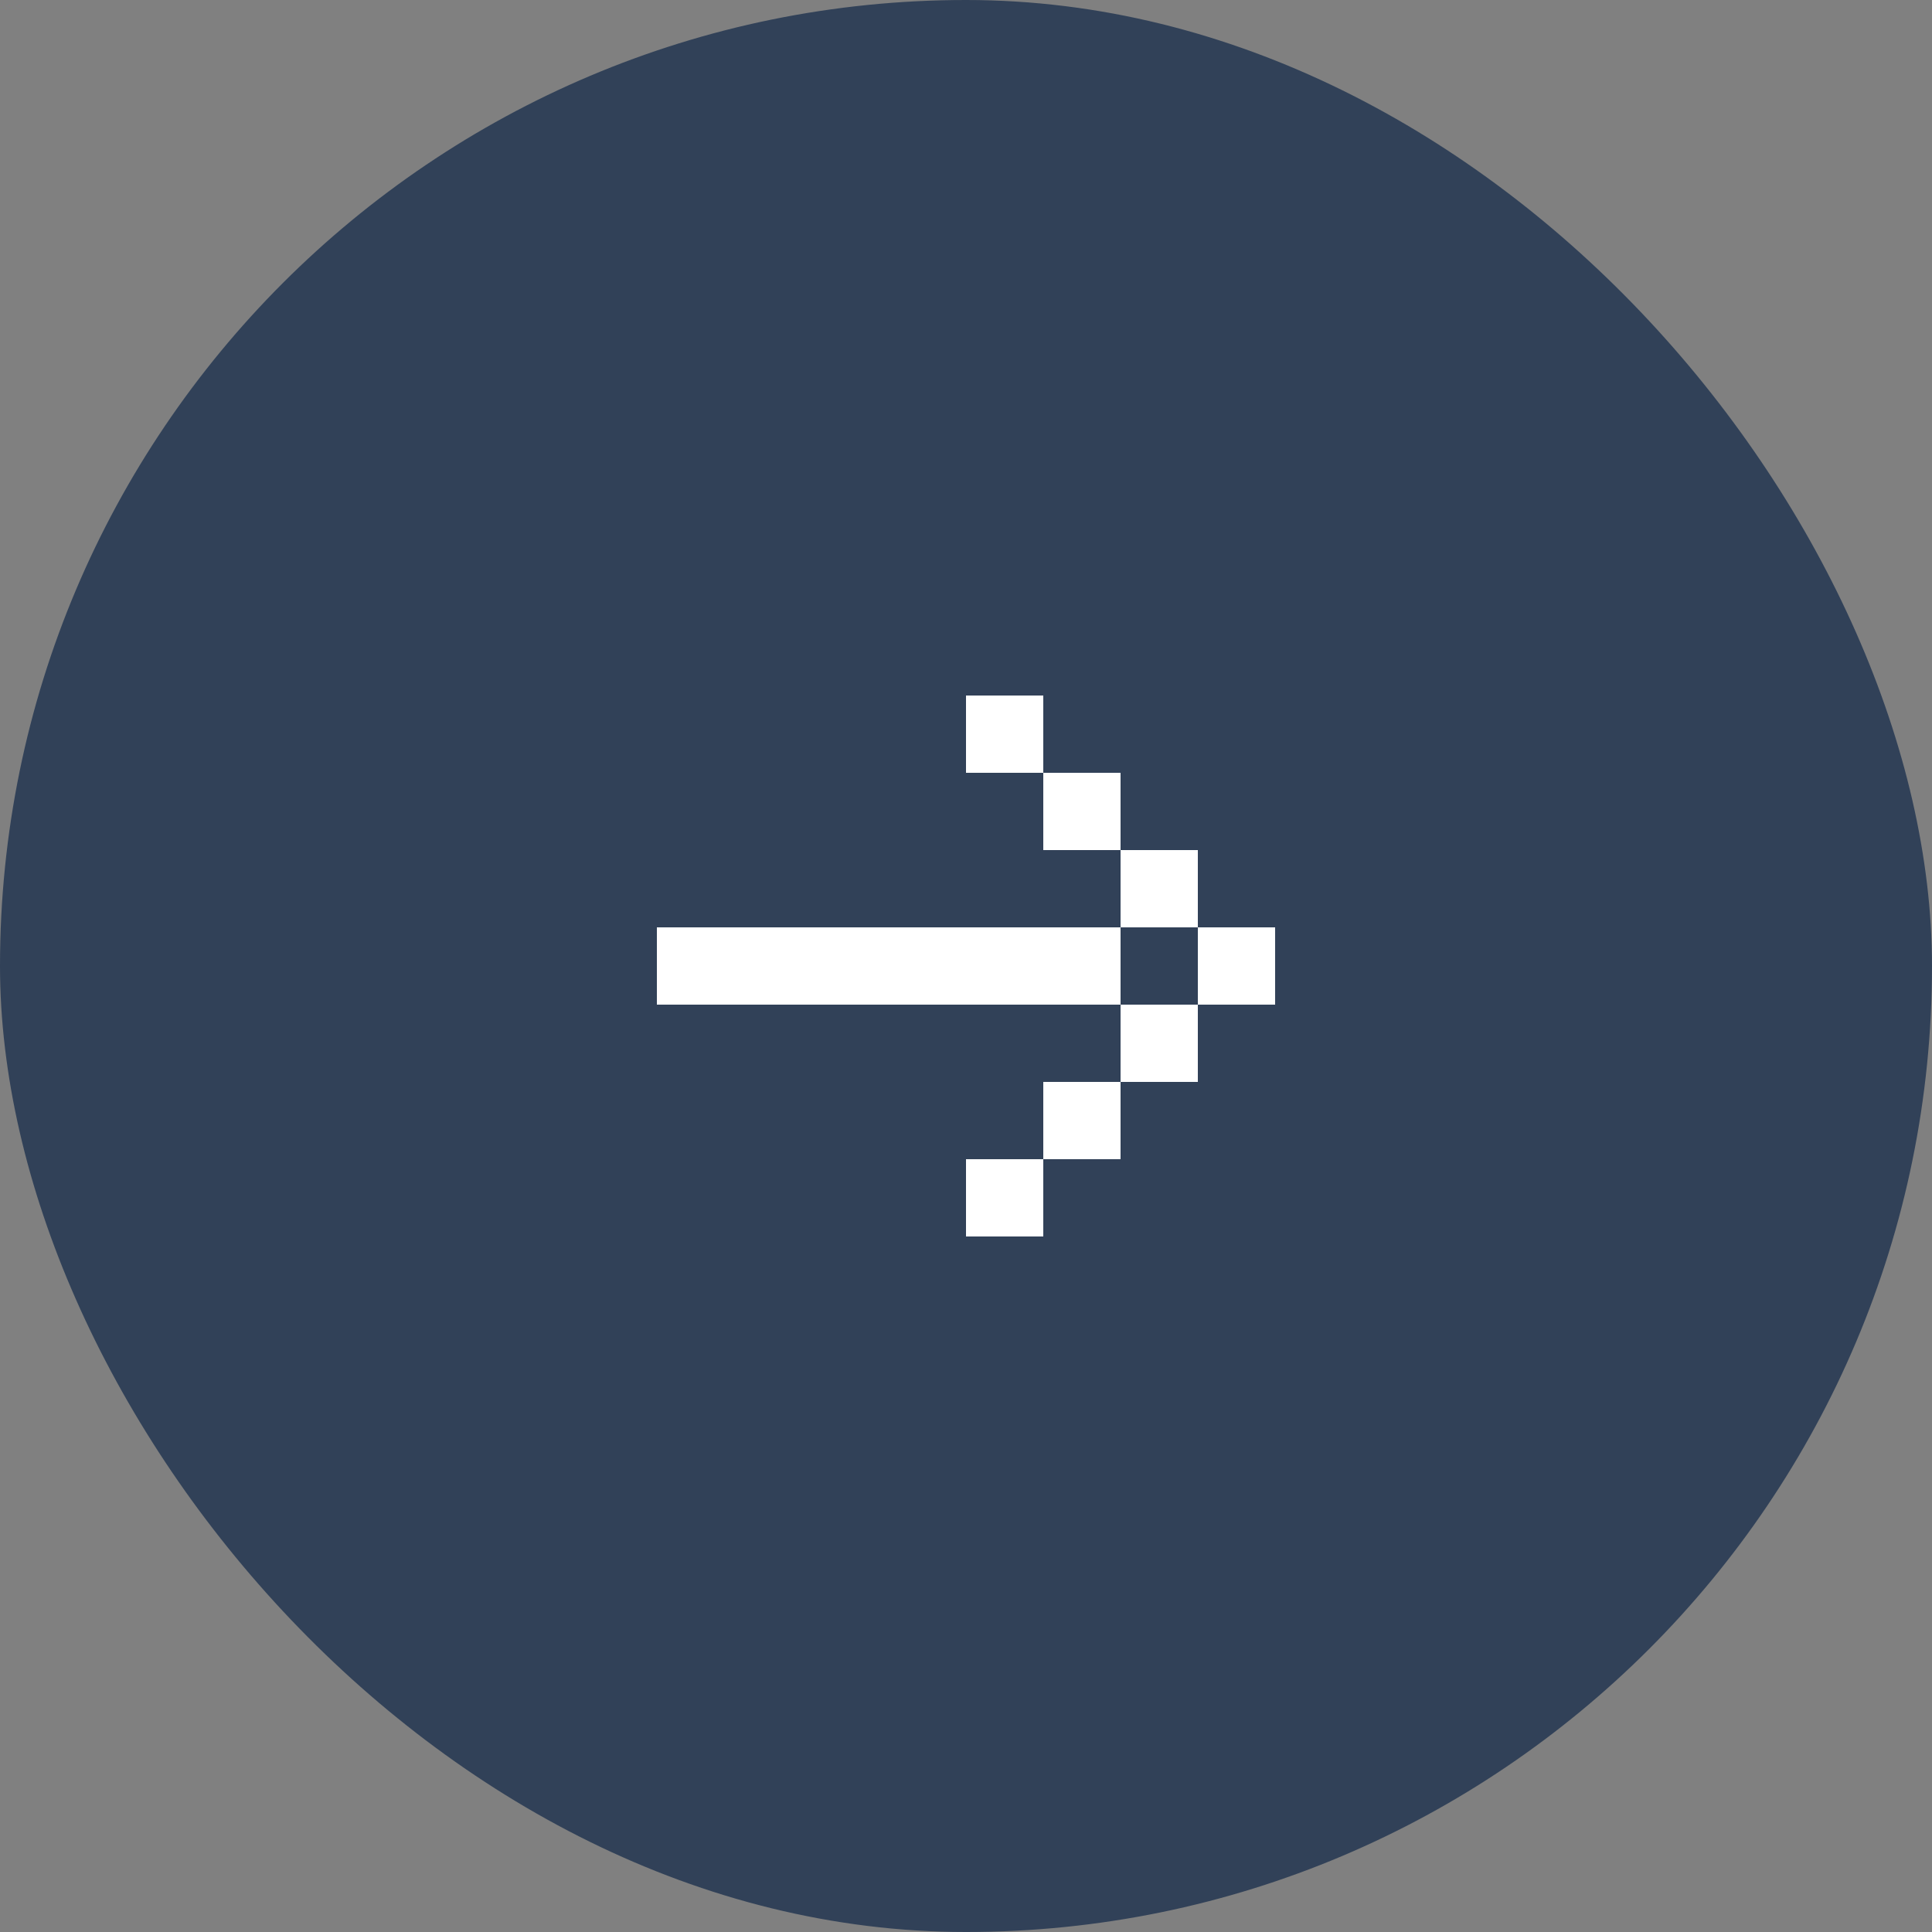 <?xml version="1.0" encoding="UTF-8"?> <svg xmlns="http://www.w3.org/2000/svg" width="50" height="50" fill="none"><rect width="100%" height="100%" fill="#808080" stroke="none"/><rect width="50" height="50" fill="#314158" rx="25"></rect><path fill="#fff" d="M17 24h12v2H17zM29 22h2v2h-2zM31 24h2v2h-2zM27 20h2v2h-2zM25 18h2v2h-2zM29 26h2v2h-2zM27 28h2v2h-2zM25 30h2v2h-2z"></path></svg> 